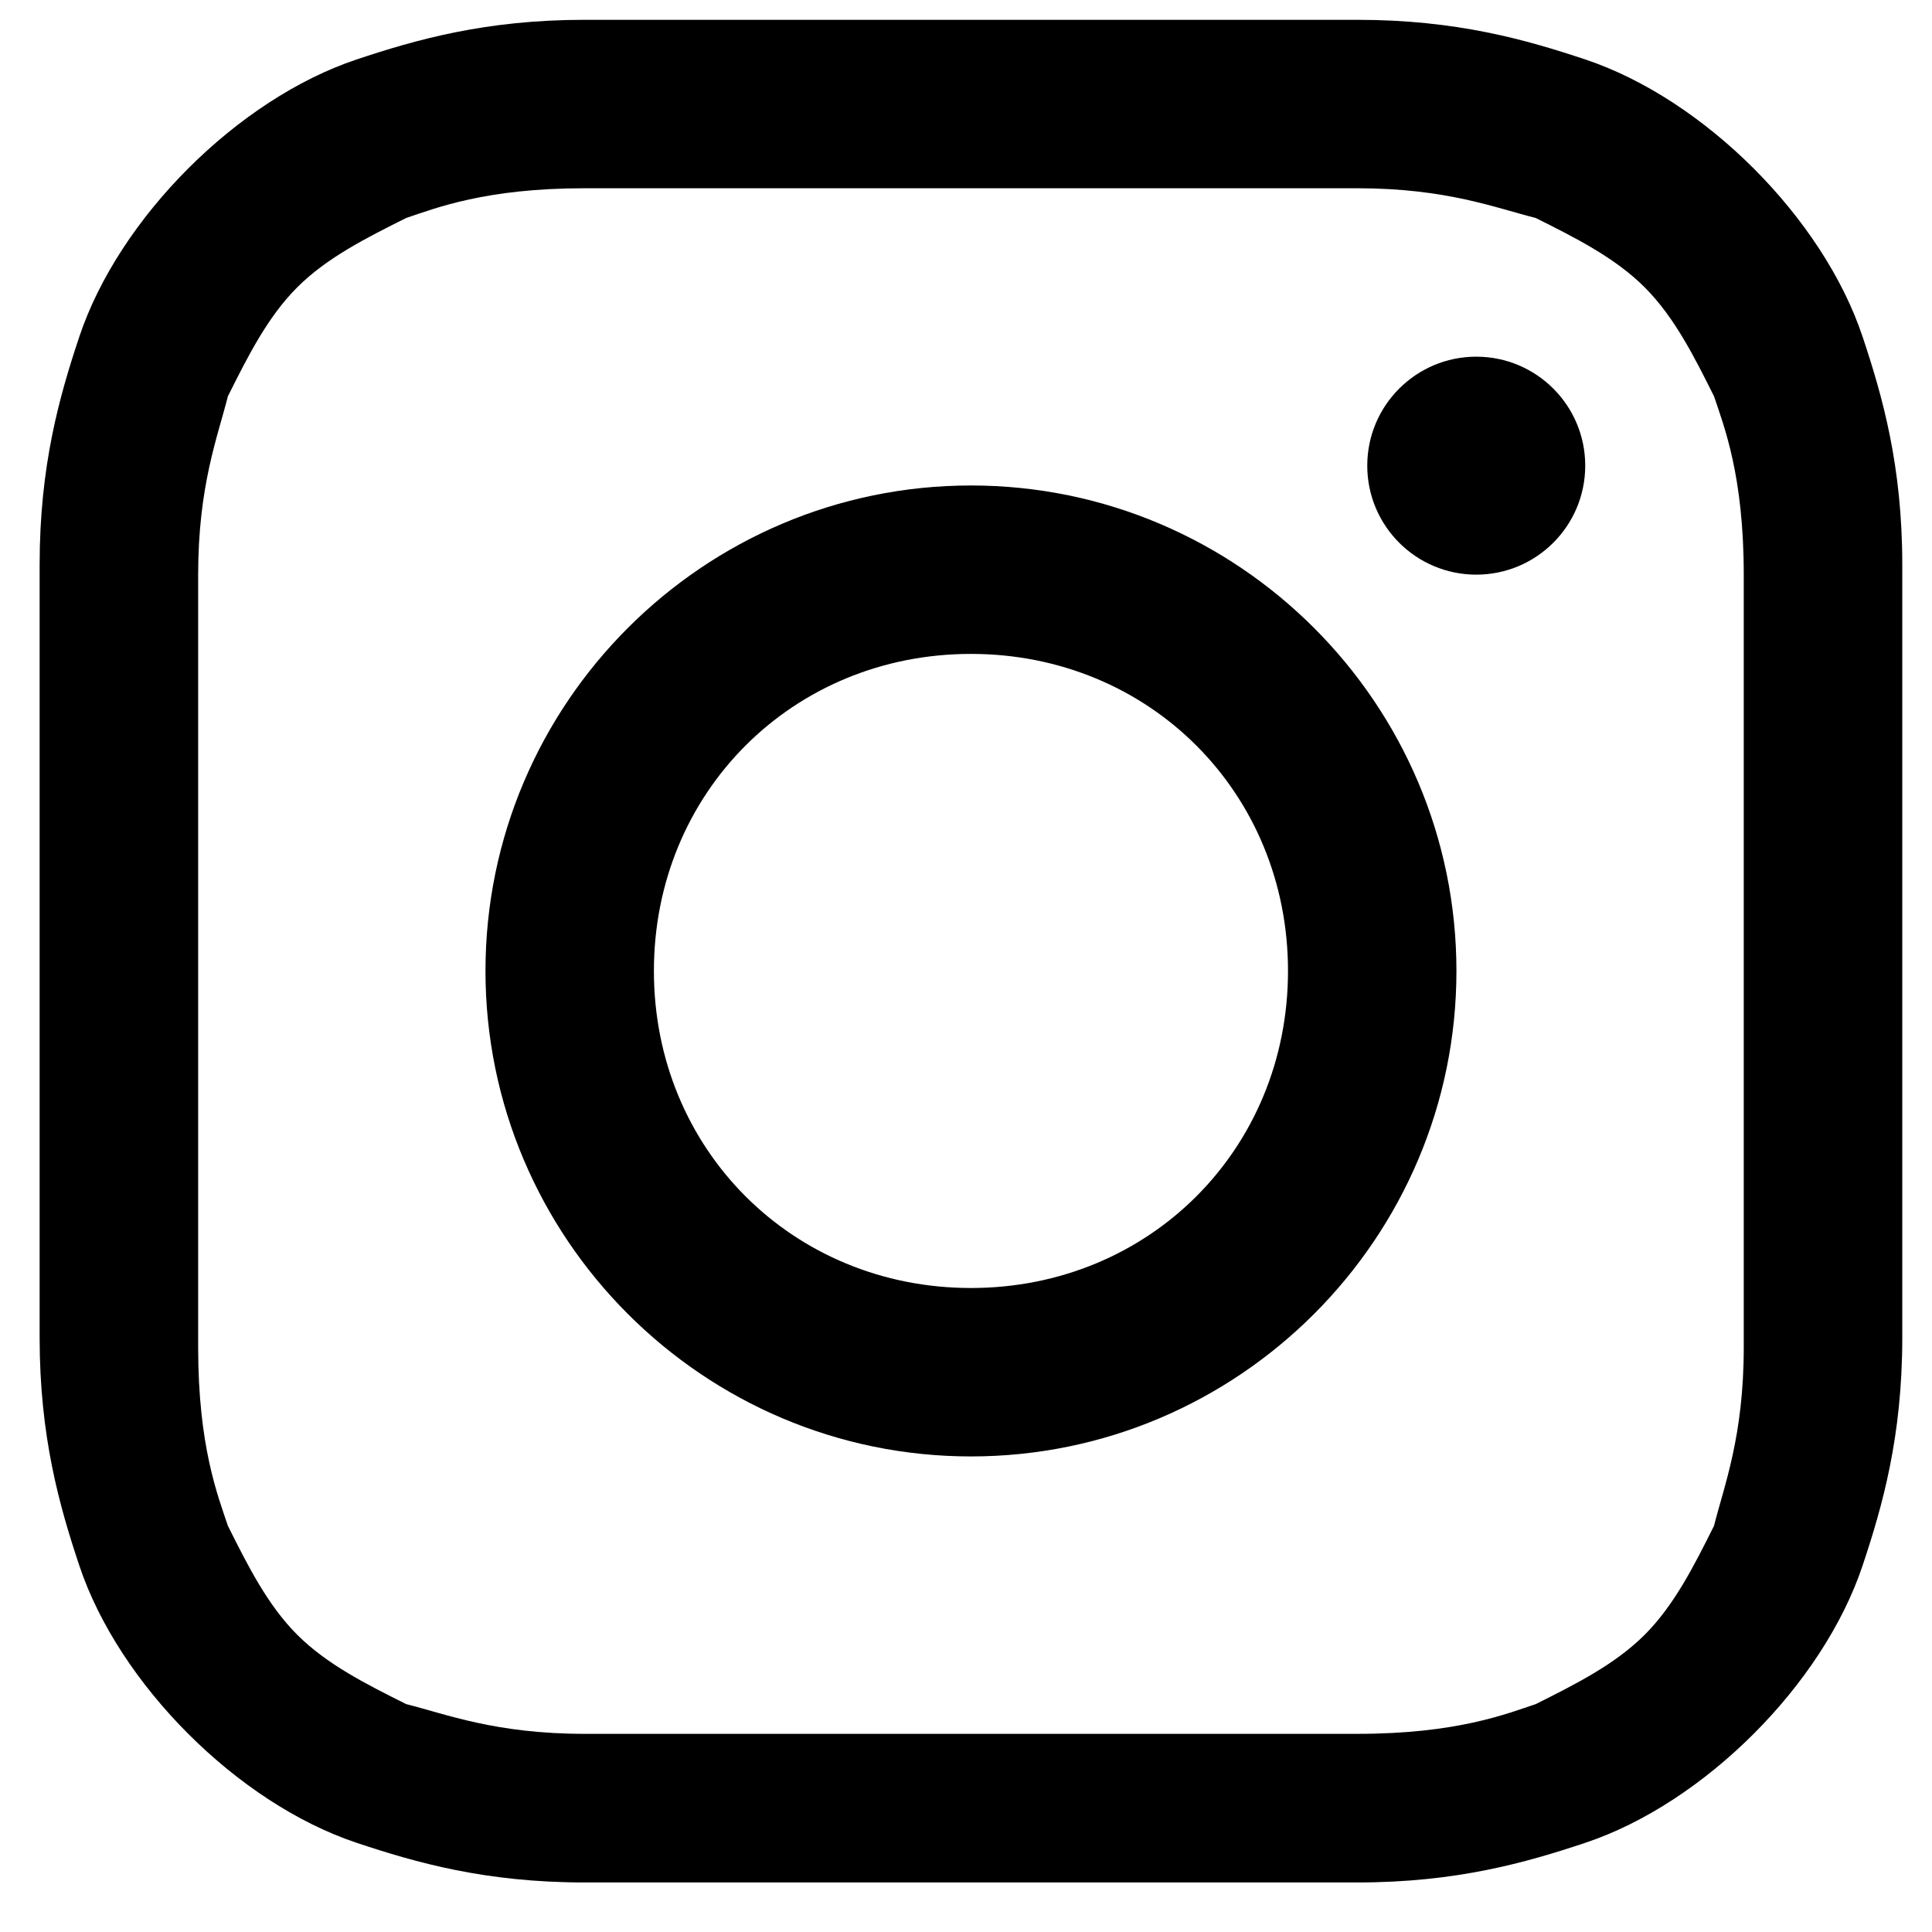 <?xml version="1.0" encoding="UTF-8"?>
<svg xmlns="http://www.w3.org/2000/svg" version="1.1" viewBox="0 0 19.5 19.5">
  <!-- Generator: Adobe Illustrator 28.7.10, SVG Export Plug-In . SVG Version: 1.2.0 Build 236)  -->
  <g>
    <g id="Layer_1">
      <g>
        <path d="M9.8,1.9c2.6,0,2.9,0,3.9,0,.9,0,1.4.2,1.8.3.4.2.8.4,1.1.7.3.3.5.7.7,1.1.1.3.3.8.3,1.8,0,1,0,1.3,0,3.9s0,2.9,0,3.9c0,.9-.2,1.4-.3,1.8-.2.4-.4.8-.7,1.1s-.7.5-1.1.7c-.3.1-.8.3-1.8.3-1,0-1.3,0-3.9,0s-2.9,0-3.9,0c-.9,0-1.4-.2-1.8-.3-.4-.2-.8-.4-1.1-.7-.3-.3-.5-.7-.7-1.1-.1-.3-.3-.8-.3-1.8,0-1,0-1.3,0-3.9s0-2.9,0-3.9c0-.9.2-1.4.3-1.8.2-.4.4-.8.7-1.1s.7-.5,1.1-.7c.3-.1.8-.3,1.8-.3,1,0,1.3,0,3.9,0M9.8.2c-2.6,0-2.9,0-3.9,0-1,0-1.7.2-2.3.4-.6.2-1.2.6-1.7,1.1-.5.5-.9,1.1-1.1,1.7-.2.6-.4,1.3-.4,2.3,0,1,0,1.3,0,3.9s0,2.9,0,3.9c0,1,.2,1.7.4,2.3.2.6.6,1.2,1.1,1.7.5.5,1.1.9,1.7,1.1.6.2,1.3.4,2.3.4,1,0,1.3,0,3.9,0s2.9,0,3.9,0c1,0,1.7-.2,2.3-.4.6-.2,1.2-.6,1.7-1.1.5-.5.9-1.1,1.1-1.7.2-.6.4-1.3.4-2.3,0-1,0-1.3,0-3.9s0-2.9,0-3.9c0-1-.2-1.7-.4-2.3-.2-.6-.6-1.2-1.1-1.7-.5-.5-1.1-.9-1.7-1.1-.6-.2-1.3-.4-2.3-.4-1,0-1.3,0-3.9,0h0Z"/>
        <path d="M9.8,4.9c-2.7,0-4.9,2.2-4.9,4.9s2.2,4.9,4.9,4.9,4.9-2.2,4.9-4.9-2.2-4.9-4.9-4.9ZM9.8,13c-1.8,0-3.2-1.4-3.2-3.2s1.4-3.2,3.2-3.2,3.2,1.4,3.2,3.2-1.4,3.2-3.2,3.2Z"/>
        <circle cx="14.9" cy="4.7" r="1.1"/>
      </g>
    </g>
  </g>
</svg>